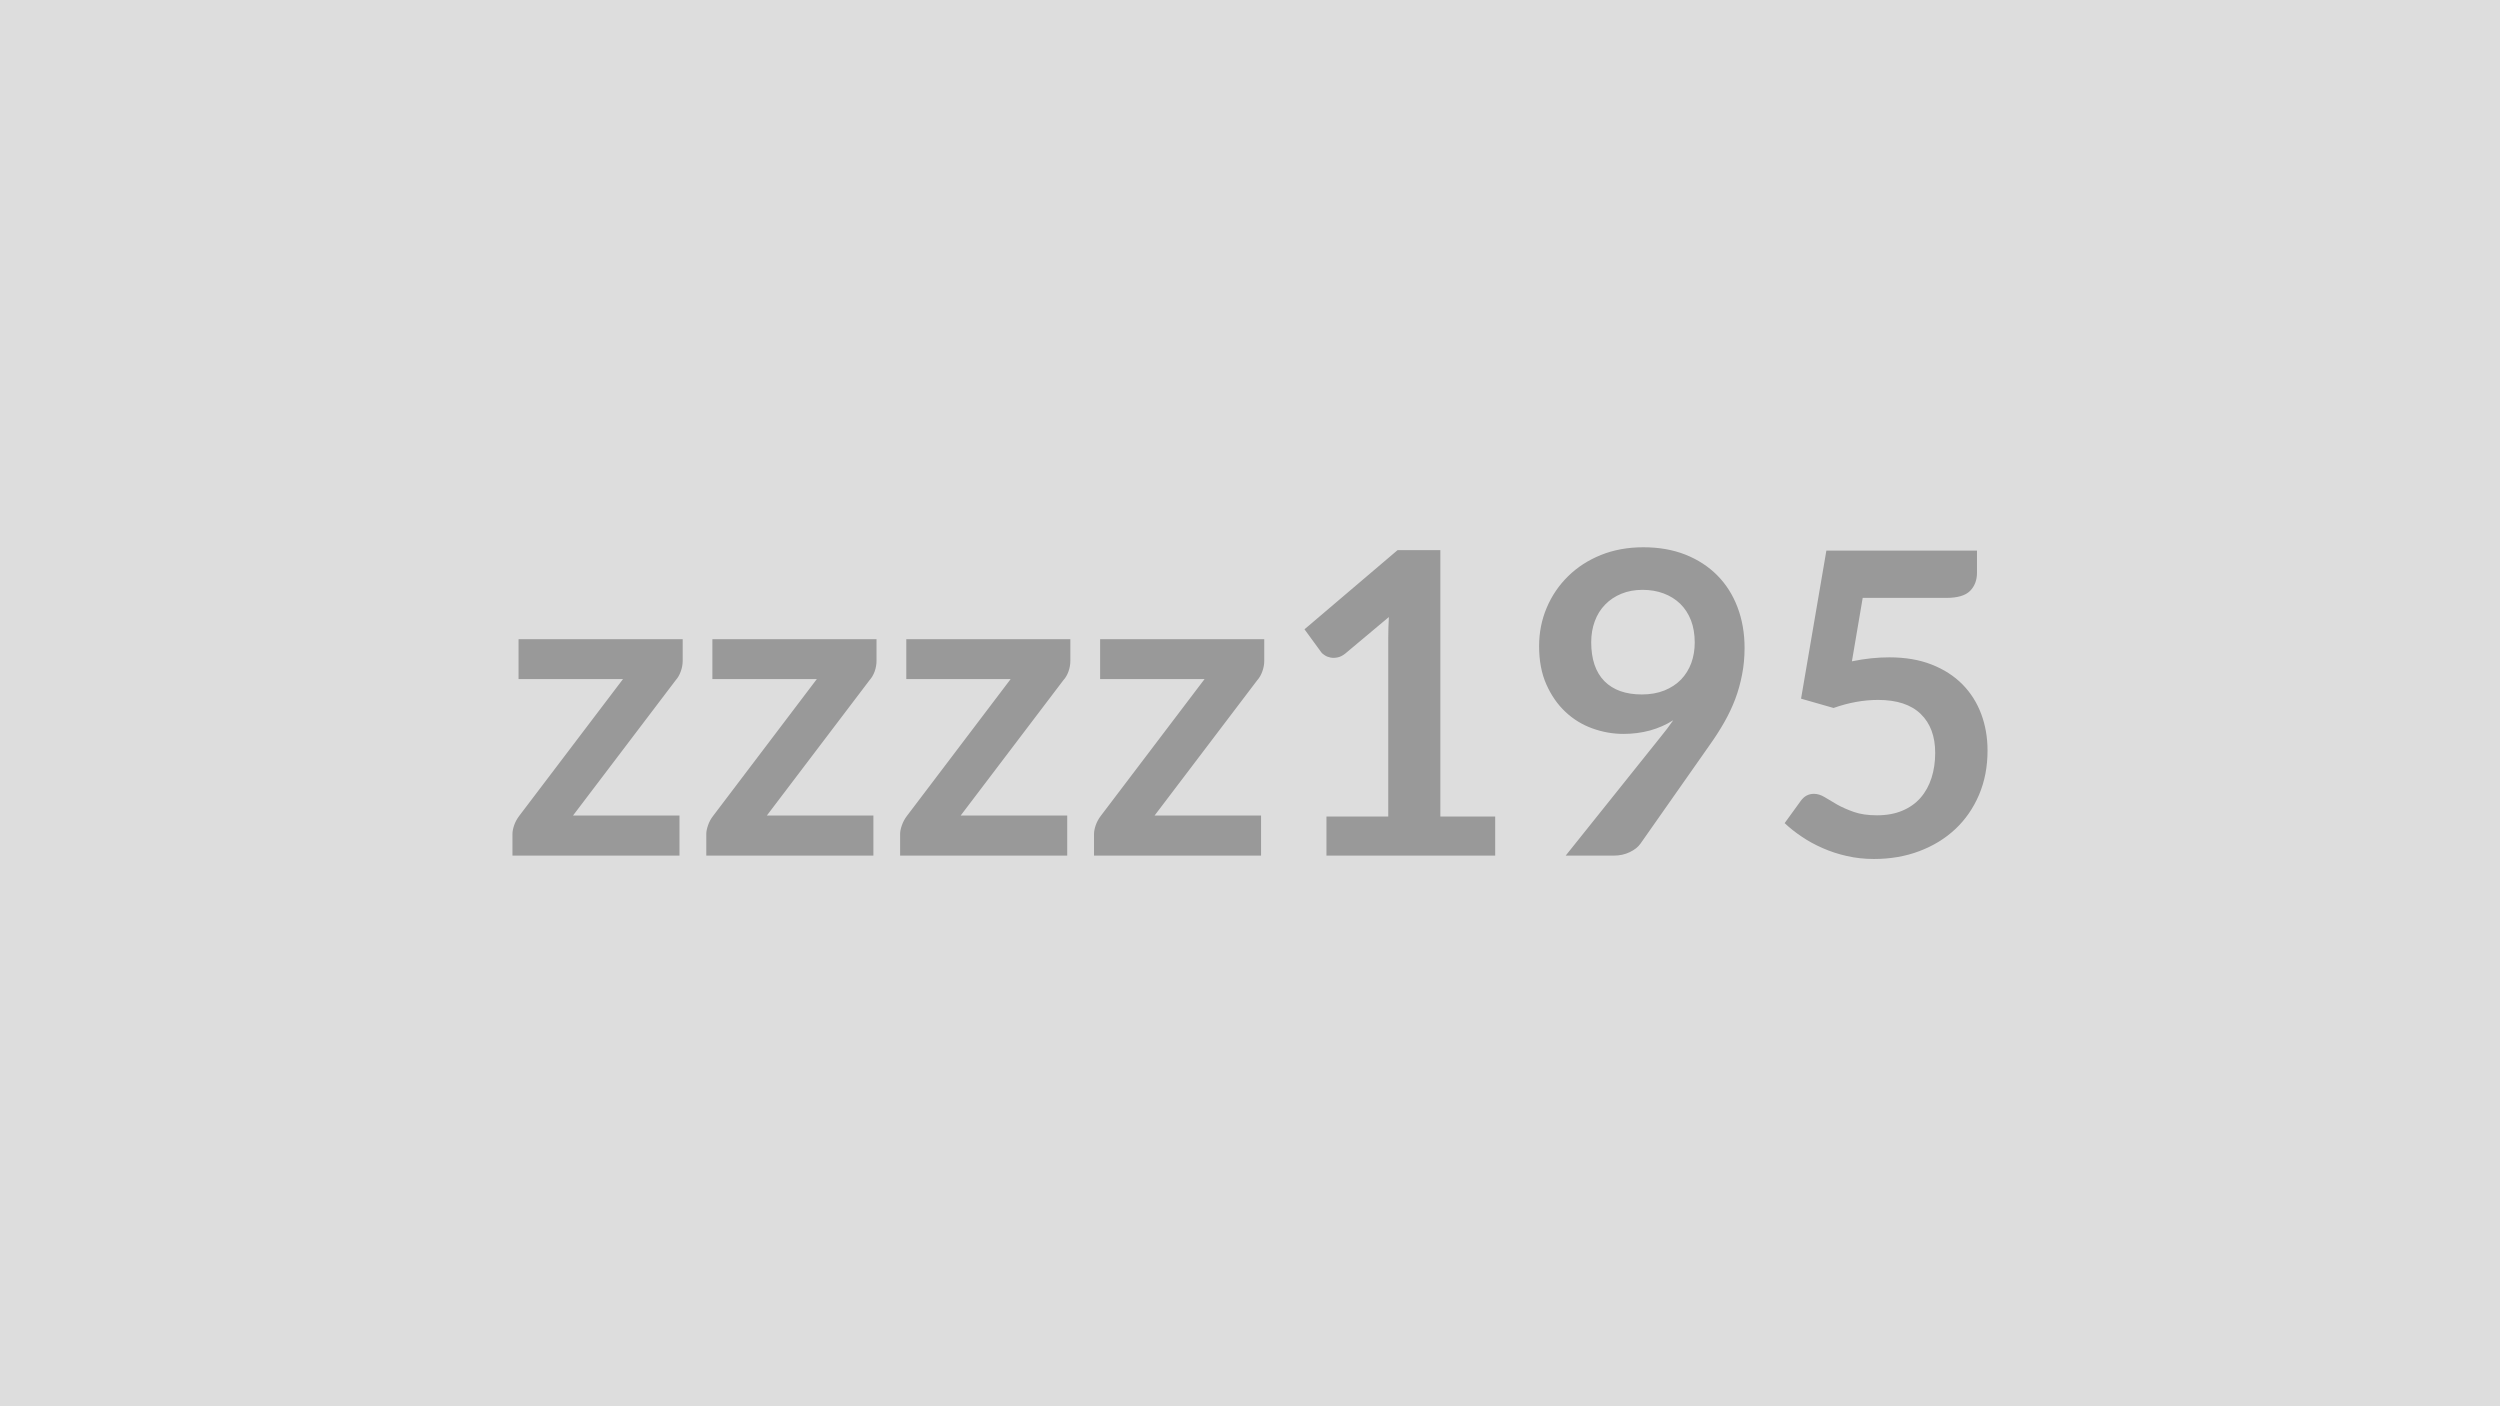 <svg xmlns="http://www.w3.org/2000/svg" width="320" height="180" viewBox="0 0 320 180"><rect width="100%" height="100%" fill="#DDDDDD"/><path fill="#999999" d="M87.385 81.82v2.75q0 .7-.25 1.38-.24.67-.64 1.11l-13.15 17.33h13.63v5.13h-21.38v-2.78q0-.46.21-1.09.22-.64.65-1.21l13.29-17.52h-13.37v-5.1zm24.81 0v2.75q0 .7-.24 1.38-.25.67-.65 1.11l-13.15 17.33h13.64v5.13h-21.39v-2.78q0-.46.22-1.09.21-.64.65-1.21l13.28-17.52h-13.37v-5.1zm24.81 0v2.75q0 .7-.24 1.38-.24.67-.65 1.11l-13.15 17.33h13.64v5.13h-21.39v-2.78q0-.46.22-1.09.22-.64.65-1.21l13.28-17.52h-13.36v-5.1zm24.82 0v2.75q0 .7-.25 1.38-.24.67-.64 1.11l-13.15 17.33h13.63v5.13h-21.38v-2.78q0-.46.21-1.09.22-.64.65-1.21l13.29-17.52h-13.37v-5.1zm22.54 22.7h7.02v5h-21.6v-5h7.91V81.76q0-1.35.08-2.78l-5.61 4.7q-.49.38-.96.47-.47.1-.89.02t-.74-.29q-.33-.2-.49-.44l-2.11-2.89 11.91-10.13h5.48zm19.31-22.32q0 3.26 1.68 4.98 1.69 1.71 4.8 1.71 1.62 0 2.89-.51 1.26-.51 2.13-1.4.86-.9 1.31-2.11.44-1.22.44-2.62 0-1.59-.48-2.85-.49-1.25-1.38-2.12-.89-.86-2.12-1.32t-2.69-.46q-1.51 0-2.72.5-1.22.5-2.08 1.39-.87.89-1.32 2.12-.46 1.23-.46 2.69m-3.27 27.32 12.12-15.15q.46-.56.87-1.1.4-.54.78-1.08-1.35.86-2.97 1.31-1.62.44-3.4.44-2.03 0-3.97-.7-1.95-.7-3.46-2.12t-2.44-3.51-.93-4.9q0-2.62.97-4.91.97-2.3 2.73-4.03 1.75-1.73 4.21-2.73 2.46-.99 5.43-.99 2.99 0 5.38.94 2.39.95 4.08 2.65t2.59 4.07q.91 2.38.91 5.22 0 1.8-.32 3.42-.31 1.62-.87 3.12-.57 1.5-1.38 2.93t-1.81 2.84l-8.94 12.74q-.45.65-1.37 1.09-.92.45-2.08.45zm38.02-32.99-1.38 8.12q1.29-.27 2.48-.39t2.3-.12q3.08 0 5.42.92 2.35.92 3.95 2.54 1.59 1.62 2.4 3.79t.81 4.68q0 3.11-1.09 5.67-1.1 2.57-3.04 4.39-1.95 1.82-4.61 2.82-2.65 1-5.79 1-1.83 0-3.48-.38-1.65-.37-3.09-1.01-1.45-.63-2.67-1.46-1.23-.82-2.2-1.74l2.05-2.83q.65-.92 1.7-.92.67 0 1.38.43.7.43 1.6.95.91.51 2.13.94 1.23.43 2.96.43 1.84 0 3.24-.59 1.41-.59 2.34-1.66t1.4-2.54.47-3.2q0-3.19-1.85-4.98-1.85-1.8-5.46-1.8-2.79 0-5.7 1.03l-4.16-1.19 3.24-18.95h19.28v2.83q0 1.43-.89 2.33-.89.89-3.03.89z"/></svg>